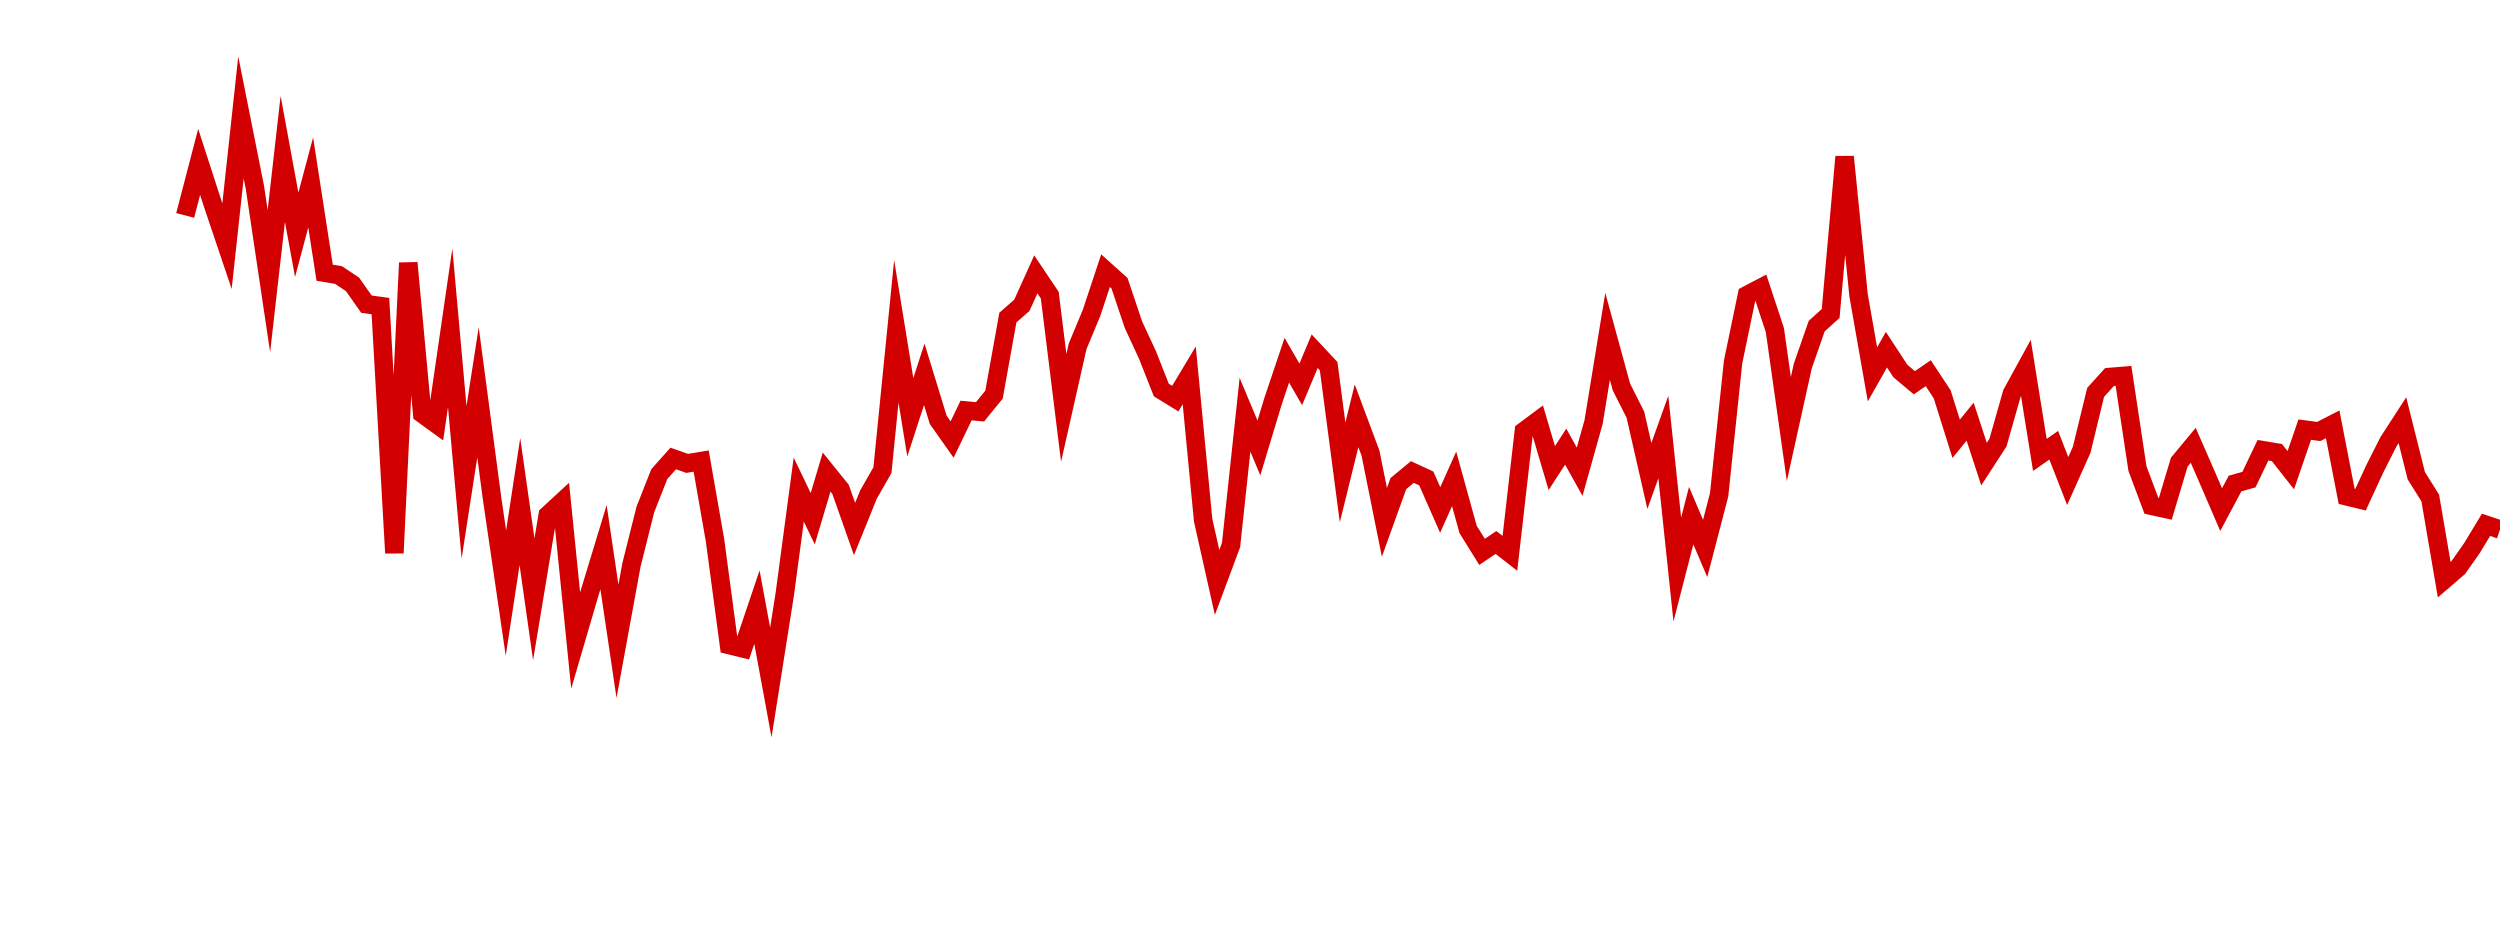 <?xml version="1.0" encoding="UTF-8"?>
<svg xmlns="http://www.w3.org/2000/svg" xmlns:xlink="http://www.w3.org/1999/xlink" width="135pt" height="50pt" viewBox="0 0 135 50" version="1.1">
<defs>
<clipPath id="tMri37Vwzv__clip1">
  <path d="M 9.5 0 L 135 0 L 135 40.5 L 9.5 40.5 Z M 9.5 0 "/>
</clipPath>
</defs>
<g id="surface126066">
<g clip-path="url(#tMri37Vwzv__clip1)" clip-rule="nonzero">
<path style="fill:none;stroke-width:1;stroke-linecap:butt;stroke-linejoin:miter;stroke:rgb(82.353%,0%,0%);stroke-opacity:1;stroke-miterlimit:10;" d="M 10 11.633 L 10.754 8.742 L 11.508 11.07 L 12.258 13.293 L 13.012 6.34 L 13.766 10.125 L 14.52 15.18 L 15.27 8.582 L 16.023 12.68 L 16.777 9.852 L 17.531 14.727 L 18.281 14.852 L 19.035 15.355 L 19.789 16.426 L 20.543 16.527 L 21.297 29.863 L 22.047 14.195 L 22.801 22.344 L 23.555 22.891 L 24.309 17.703 L 25.059 26.043 L 25.812 21.184 L 26.566 26.875 L 27.32 32.027 L 28.074 27.086 L 28.824 32.363 L 29.578 27.812 L 30.332 27.117 L 31.086 34.586 L 31.836 32.027 L 32.59 29.547 L 33.344 34.629 L 34.098 30.508 L 34.848 27.516 L 35.602 25.602 L 36.355 24.758 L 37.109 25.023 L 37.863 24.898 L 38.613 29.188 L 39.367 34.832 L 40.121 35.016 L 40.875 32.785 L 41.625 36.852 L 42.379 32.078 L 43.133 26.438 L 43.887 28.012 L 44.637 25.492 L 45.391 26.426 L 46.145 28.566 L 46.898 26.707 L 47.652 25.387 L 48.402 17.891 L 49.156 22.531 L 49.91 20.215 L 50.664 22.672 L 51.414 23.734 L 52.168 22.168 L 52.922 22.238 L 53.676 21.312 L 54.426 17.148 L 55.18 16.488 L 55.934 14.816 L 56.688 15.941 L 57.441 22.027 L 58.191 18.703 L 58.945 16.891 L 59.699 14.617 L 60.453 15.293 L 61.203 17.527 L 61.957 19.152 L 62.711 21.062 L 63.465 21.527 L 64.219 20.27 L 64.969 28.09 L 65.723 31.453 L 66.477 29.43 L 67.23 22.395 L 67.98 24.191 L 68.734 21.695 L 69.488 19.453 L 70.242 20.754 L 70.992 18.965 L 71.746 19.773 L 72.5 25.508 L 73.254 22.453 L 74.008 24.473 L 74.758 28.207 L 75.512 26.113 L 76.266 25.488 L 77.02 25.836 L 77.77 27.539 L 78.523 25.859 L 79.277 28.59 L 80.031 29.801 L 80.781 29.293 L 81.535 29.879 L 82.289 23.285 L 83.043 22.723 L 83.797 25.277 L 84.547 24.117 L 85.301 25.473 L 86.055 22.785 L 86.809 18.164 L 87.559 20.902 L 88.312 22.395 L 89.066 25.703 L 89.82 23.602 L 90.574 30.754 L 91.324 27.844 L 92.078 29.617 L 92.832 26.723 L 93.586 19.551 L 94.336 15.938 L 95.09 15.543 L 95.844 17.828 L 96.598 23.168 L 97.348 19.773 L 98.102 17.609 L 98.855 16.93 L 99.609 8.465 L 100.363 15.949 L 101.113 20.215 L 101.867 18.883 L 102.621 20.035 L 103.375 20.668 L 104.125 20.152 L 104.879 21.293 L 105.633 23.695 L 106.387 22.77 L 107.137 25.062 L 107.891 23.898 L 108.645 21.246 L 109.398 19.871 L 110.152 24.566 L 110.902 24.043 L 111.656 25.977 L 112.41 24.289 L 113.164 21.188 L 113.914 20.359 L 114.668 20.297 L 115.422 25.301 L 116.176 27.312 L 116.926 27.477 L 117.68 24.957 L 118.434 24.047 L 119.188 25.77 L 119.941 27.52 L 120.691 26.113 L 121.445 25.898 L 122.199 24.312 L 122.953 24.438 L 123.703 25.391 L 124.457 23.199 L 125.211 23.301 L 125.965 22.914 L 126.719 26.801 L 127.469 26.984 L 128.223 25.348 L 128.977 23.855 L 129.73 22.691 L 130.48 25.688 L 131.234 26.891 L 131.988 31.305 L 132.742 30.656 L 133.492 29.586 L 134.246 28.34 L 135 28.594 "/>
</g>
</g>
</svg>
